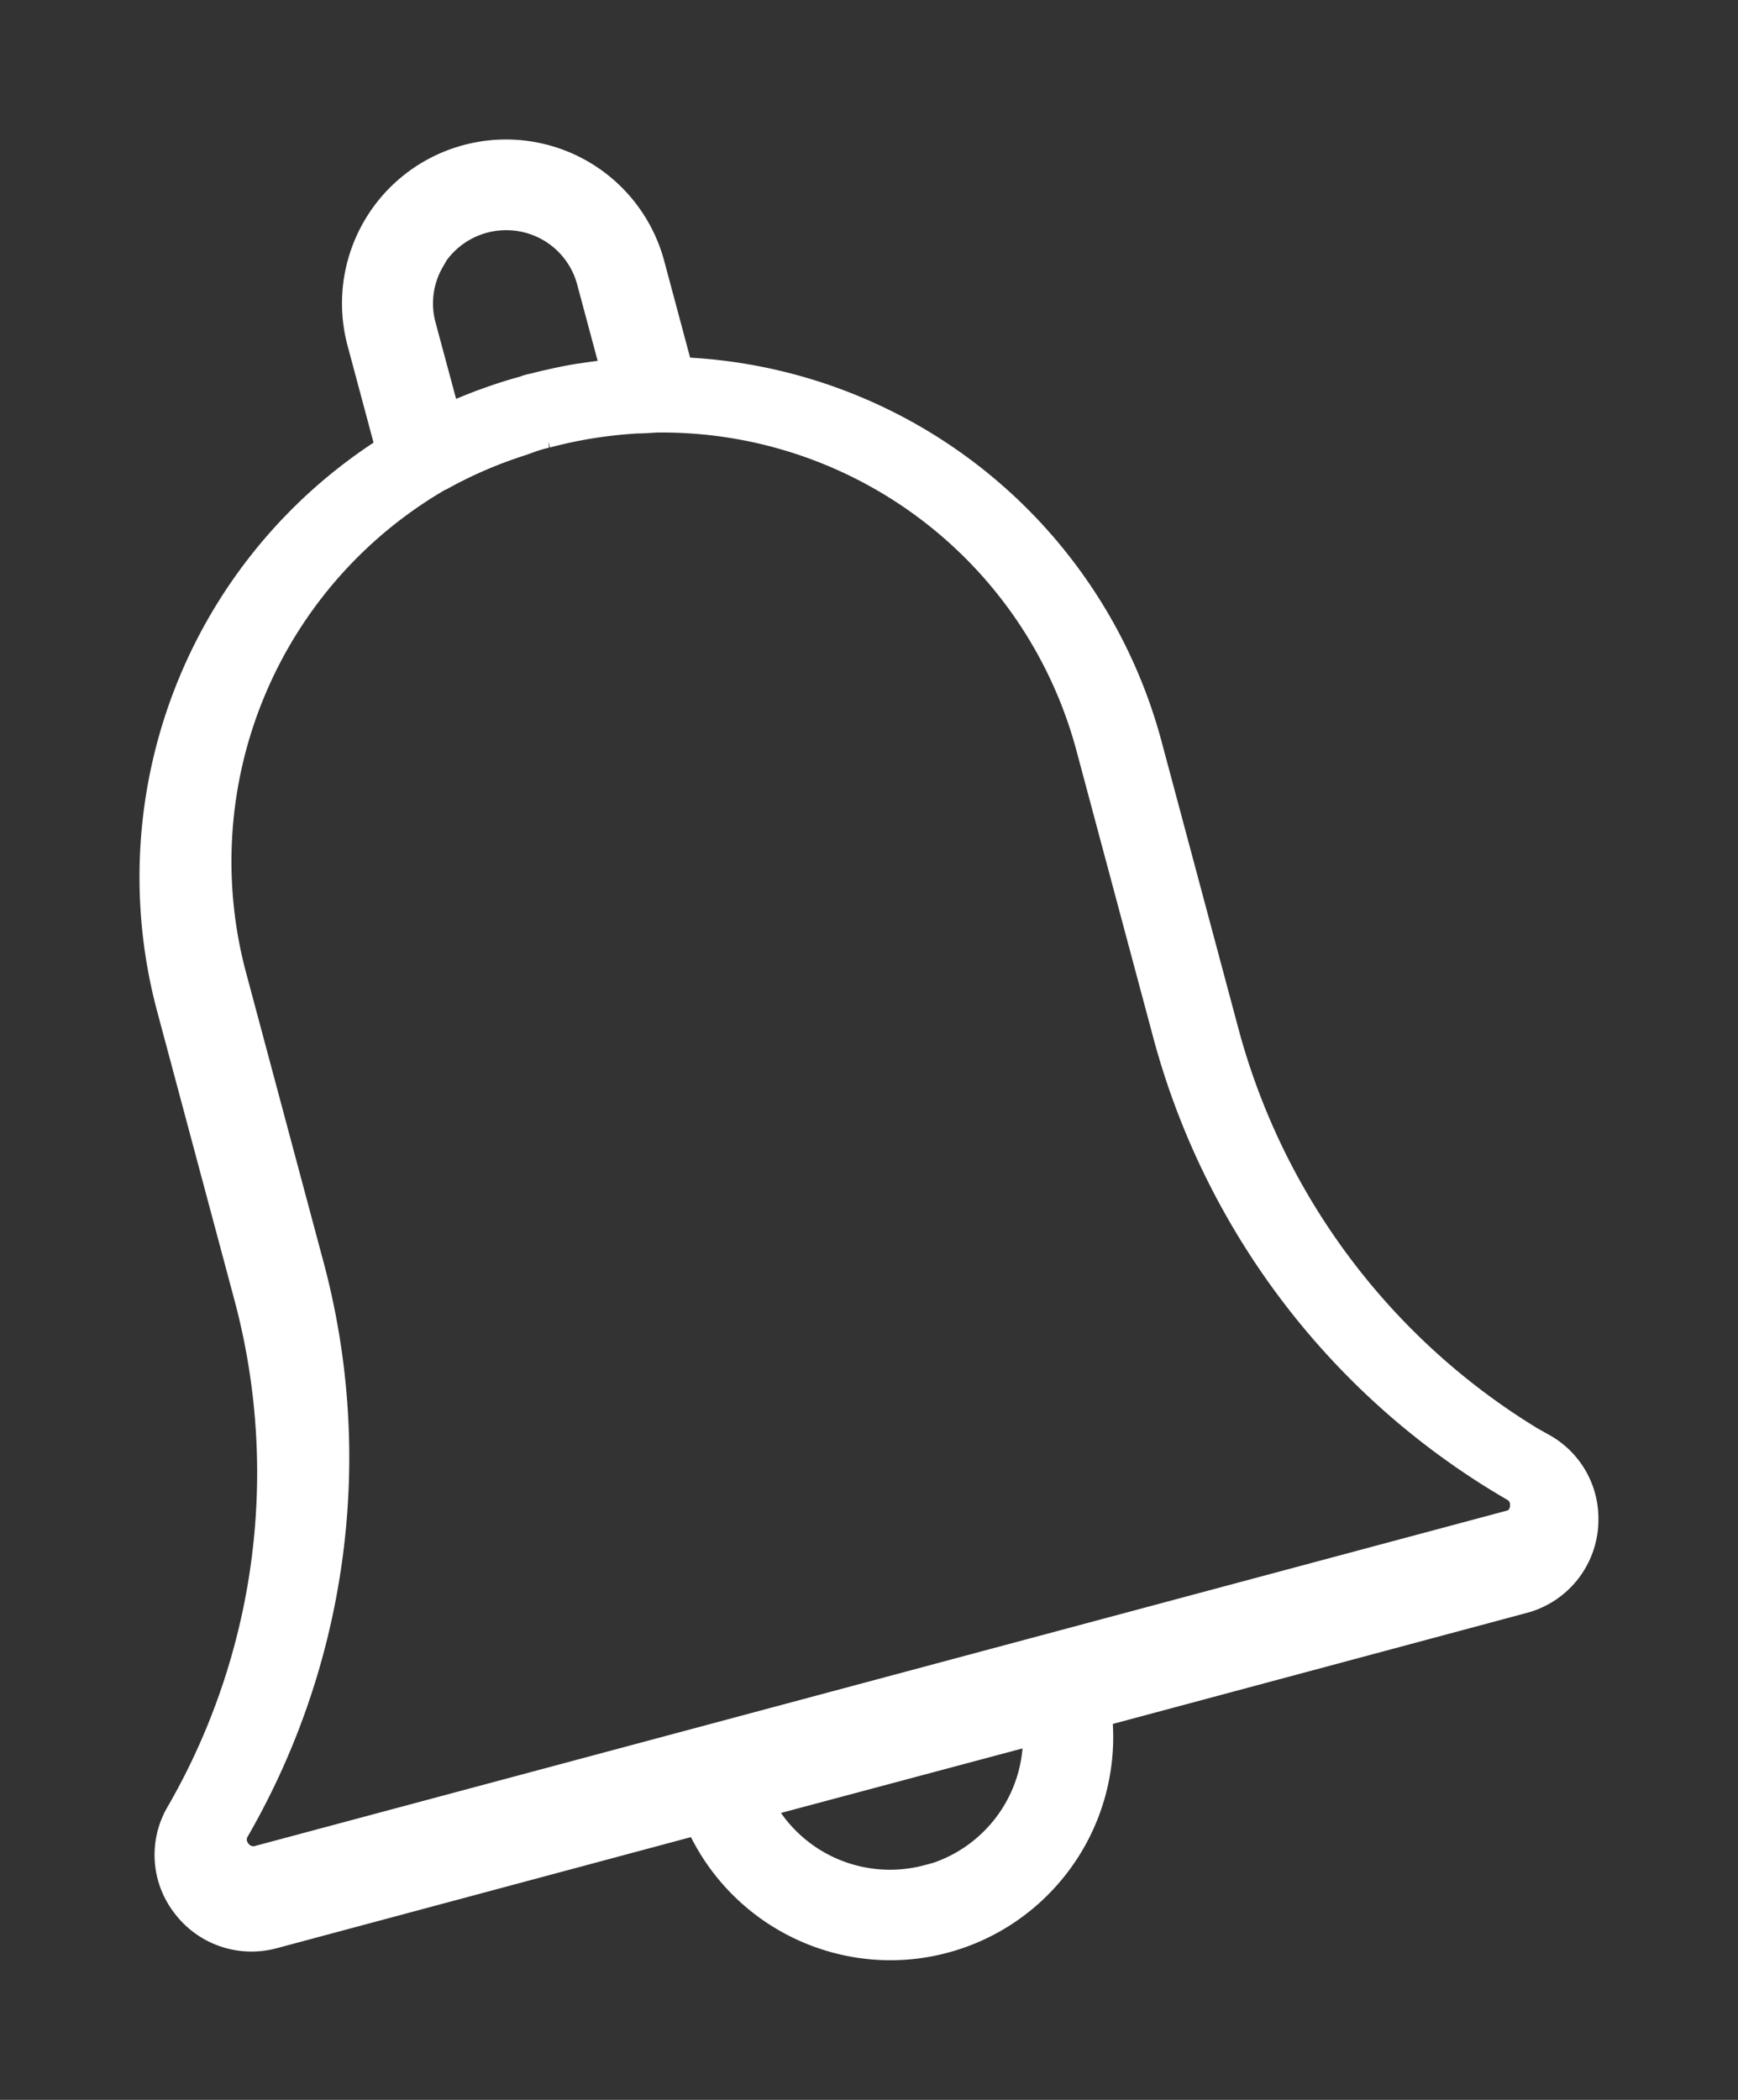 <?xml version="1.0" encoding="UTF-8" standalone="no"?>
<!-- Created with Inkscape (http://www.inkscape.org/) -->

<svg
   width="5.603mm"
   height="6.768mm"
   viewBox="0 0 5.603 6.768"
   version="1.1"
   id="svg1129"
   inkscape:version="1.1 (ce6663b3b7, 2021-05-25)"
   sodipodi:docname="bell_newsletter.svg"
   xmlns:inkscape="http://www.inkscape.org/namespaces/inkscape"
   xmlns:sodipodi="http://sodipodi.sourceforge.net/DTD/sodipodi-0.dtd"
   xmlns="http://www.w3.org/2000/svg"
   xmlns:svg="http://www.w3.org/2000/svg">
  <rect x="0" y="0" width="5.603" height="6.768" fill="#333333" stroke="none"/>
  <sodipodi:namedview
     id="namedview1131"
     pagecolor="#ffffff"
     bordercolor="#666666"
     borderopacity="1.0"
     inkscape:pageshadow="2"
     inkscape:pageopacity="0.0"
     inkscape:pagecheckerboard="0"
     inkscape:document-units="mm"
     showgrid="false"
     inkscape:zoom="0.58796296"
     inkscape:cx="-595.27559"
     inkscape:cy="351.2126"
     inkscape:window-width="1920"
     inkscape:window-height="1171"
     inkscape:window-x="0"
     inkscape:window-y="0"
     inkscape:window-maximized="1"
     inkscape:current-layer="layer1"
     fit-margin-top="0"
     fit-margin-left="0"
     fit-margin-right="0"
     fit-margin-bottom="0" />
  <defs
     id="defs1126" />
  <g
     inkscape:label="Layer 1"
     inkscape:groupmode="layer"
     id="layer1"
     transform="translate(-117.798,-55.566)">
    <path
       d="m 122.77,60.237 a 2.215,2.215 0 0 1 -1.026,-1.336 l -0.249,-0.93 a 1.622,1.622 0 0 0 -1.511,-1.204 l -0.093,-0.347 a 0.478,0.478 0 0 0 -0.586,-0.338 0.478,0.478 0 0 0 -0.338,0.586 l 0.093,0.347 a 1.626,1.626 0 0 0 -0.707,1.798 l 0.249,0.93 a 2.201,2.201 0 0 1 0.075,0.57 2.205,2.205 0 0 1 -0.294,1.099 0.257,0.257 0 0 0 0.018,0.291 0.261,0.261 0 0 0 0.208,0.103 0.265,0.265 0 0 0 0.068,-0.009 l 1.376,-0.369 a 0.671,0.671 0 0 0 0.614,0.406 0.668,0.668 0 0 0 0.501,-0.225 0.669,0.669 0 0 0 0.164,-0.524 l 1.376,-0.369 a 0.261,0.261 0 0 0 0.193,-0.255 0.258,0.258 0 0 0 -0.132,-0.226 z m -3.589,-3.836 a 0.287,0.287 0 0 1 0.249,-0.143 0.286,0.286 0 0 1 0.277,0.212 l 0.081,0.302 c -0.009,0 -0.018,0.003 -0.026,0.003 q -0.045,0.005 -0.09,0.012 c -0.016,0.002 -0.032,0.005 -0.047,0.008 q -0.05,0.01 -0.098,0.022 c -0.007,0.002 -0.014,0.003 -0.021,0.005 -0.007,0.002 -0.012,0.004 -0.018,0.006 q -0.055,0.015 -0.108,0.034 l -0.028,0.01 q -0.055,0.021 -0.109,0.045 l -0.008,0.003 -0.081,-0.301 a 0.284,0.284 0 0 1 0.028,-0.217 z m 1.61,5.225 a 0.479,0.479 0 0 1 -0.552,-0.248 l 0.906,-0.242 a 0.478,0.478 0 0 1 -0.354,0.491 z m 1.871,-1.141 v 0 l -4.029,1.079 a 0.069,0.069 0 0 1 -0.074,-0.026 0.068,0.068 0 0 1 -0.005,-0.079 2.397,2.397 0 0 0 0.32,-1.195 2.384,2.384 0 0 0 -0.082,-0.62 l -0.249,-0.93 a 1.436,1.436 0 0 1 0.678,-1.62 h 0.002 a 1.432,1.432 0 0 1 0.252,-0.108 c 0.026,-0.009 0.053,-0.02 0.083,-0.026 a 1.461,1.461 0 0 1 0.296,-0.047 c 0.021,0 0.042,-0.002 0.064,-0.003 h 0.015 a 1.433,1.433 0 0 1 1.384,1.064 l 0.249,0.93 a 2.408,2.408 0 0 0 1.115,1.452 0.067,0.067 0 0 1 0.035,0.06 0.07,0.07 0 0 1 -0.053,0.071 z"
       fill="#ffffff"
       stroke="#ffffff"
       stroke-width="0.1"
       id="path121" />
  </g>
</svg>
